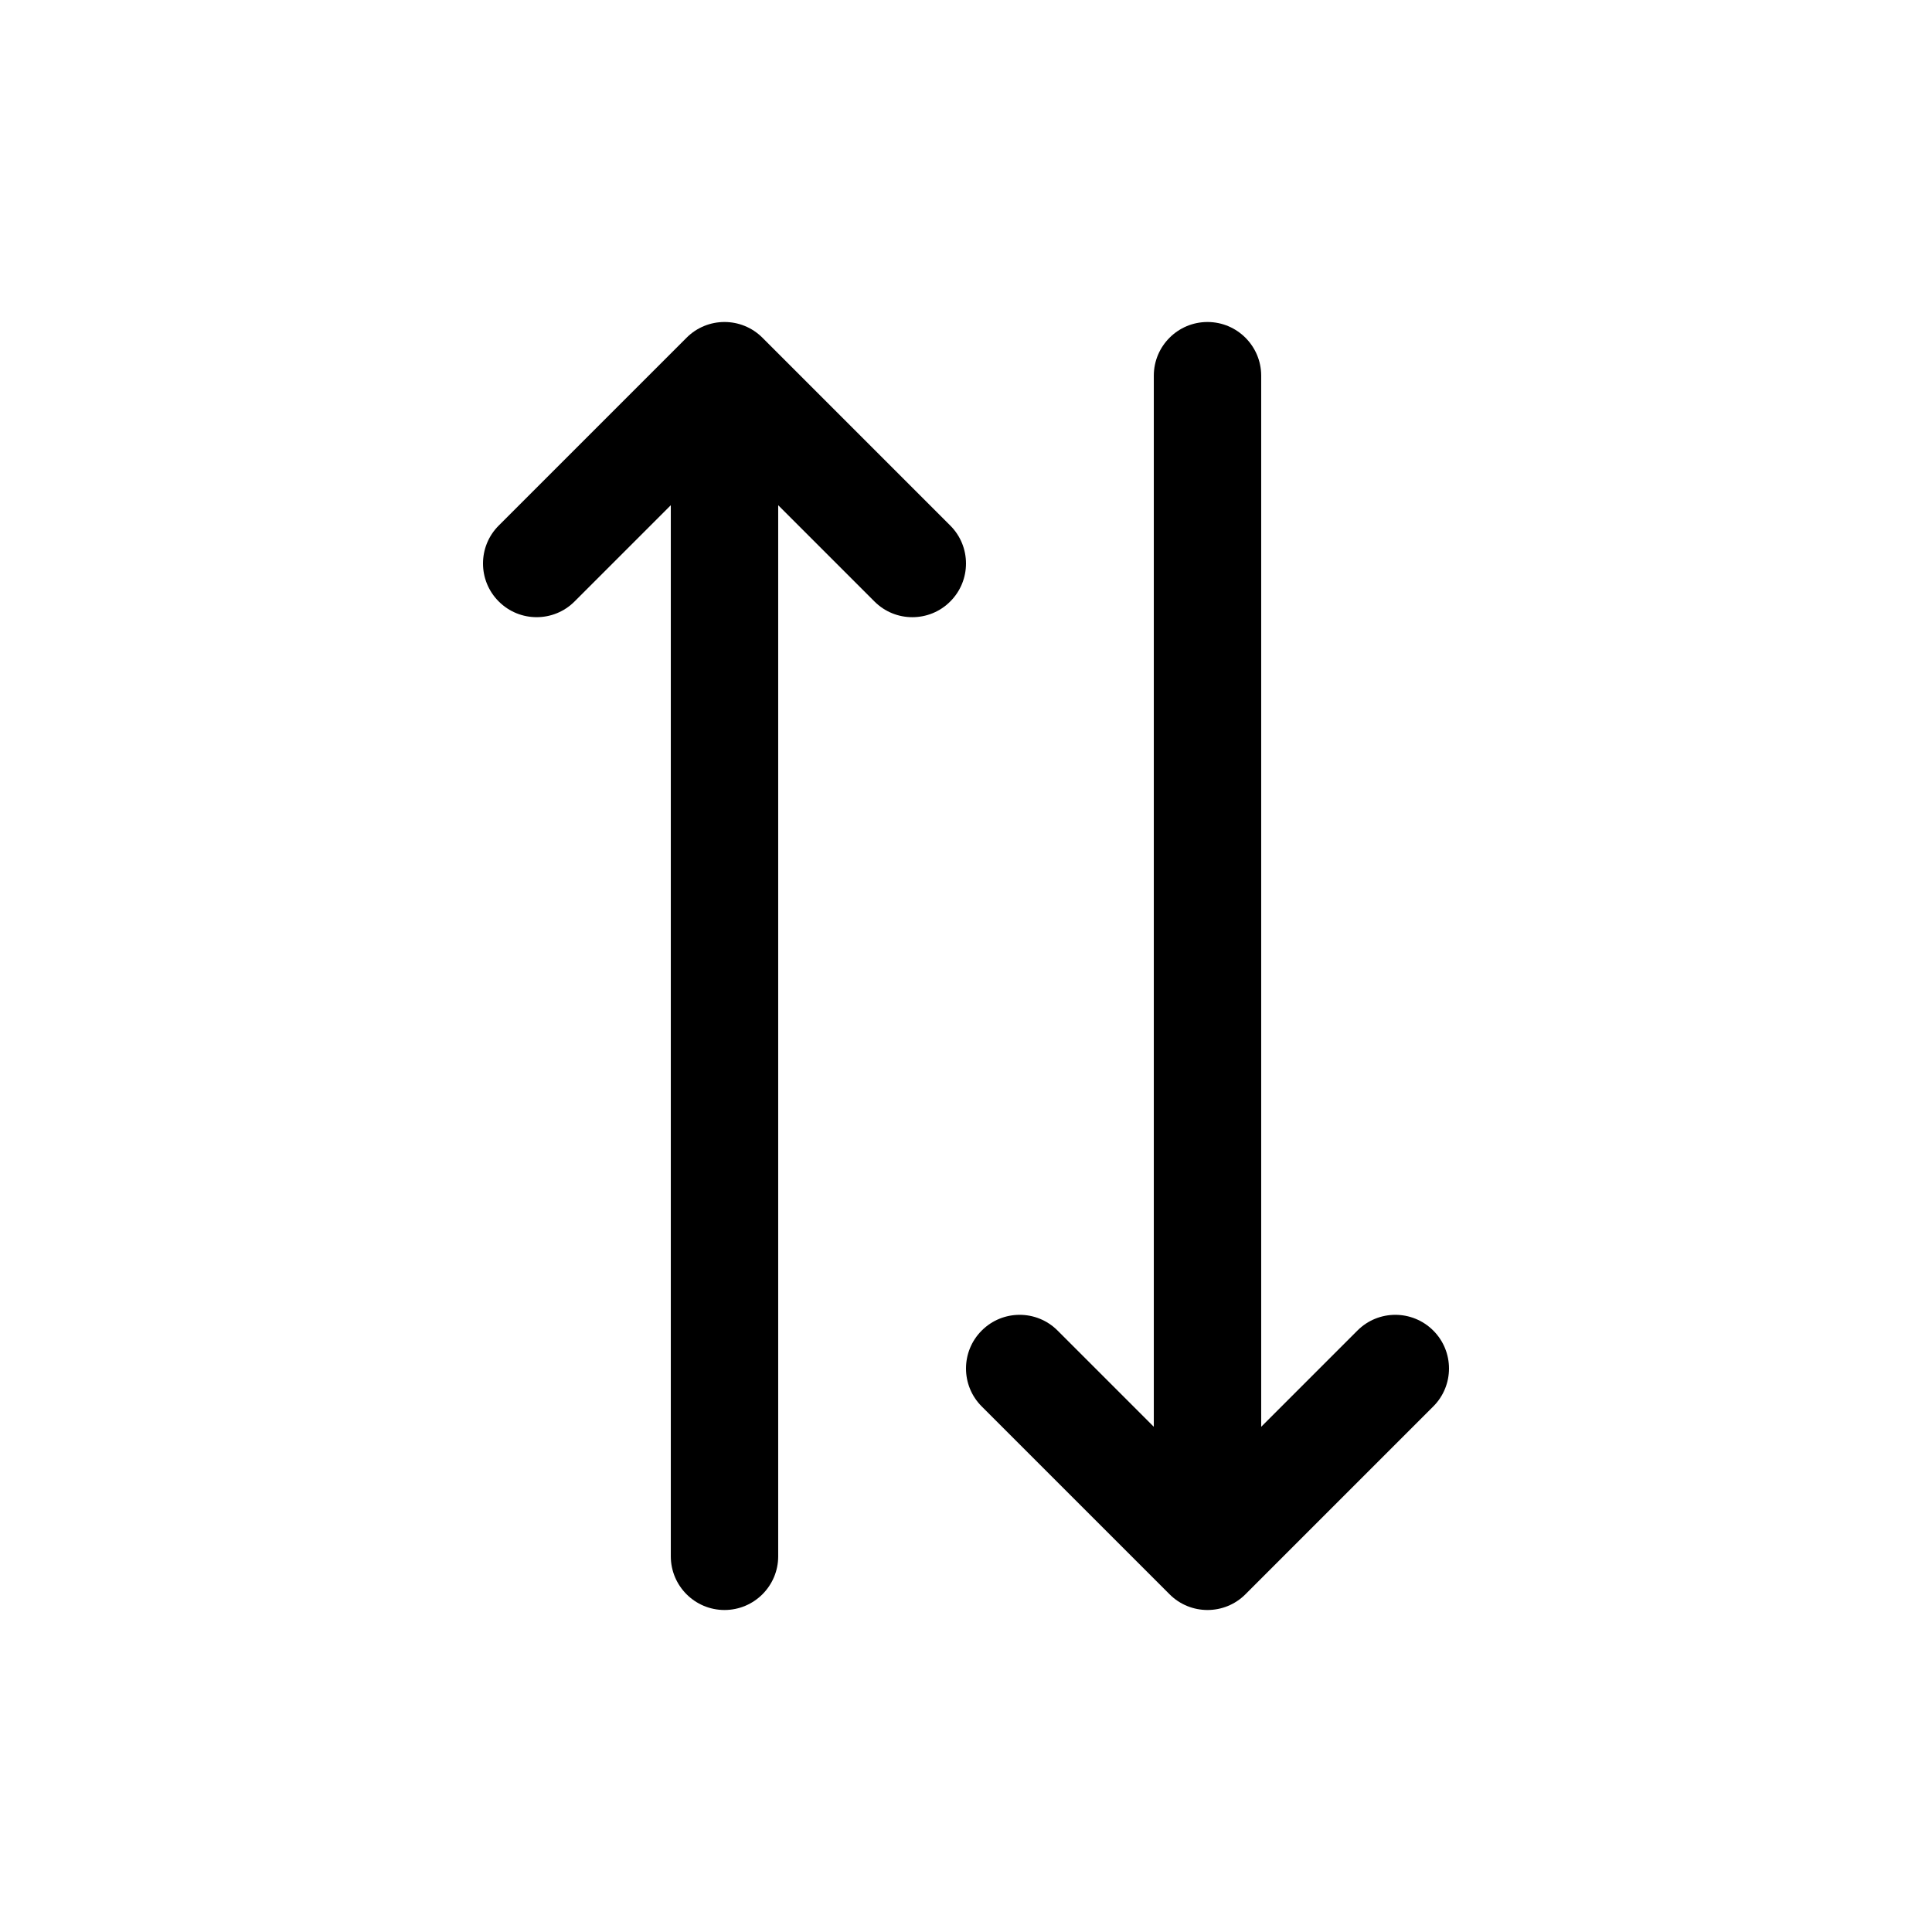 <?xml version="1.0" encoding="UTF-8"?>
<svg width="24px" height="24px" viewBox="0 0 24 24" version="1.1" xmlns="http://www.w3.org/2000/svg" xmlns:xlink="http://www.w3.org/1999/xlink">
    <g id="Elements-preview" stroke="none" stroke-width="1" fill="none" fill-rule="evenodd">
        <g id="07.-Filters" transform="translate(-887, -1394)">
            <g id="Components-/-Desktop-/-Filters-/-With-filters-Copy" transform="translate(56, 1333)">
                <g id="Elements-/-Filters-/-Buttons-/-Sort-filter" transform="translate(819, 53)">
                    <g id="Icons-/-Black-/-24px-/-Sort" transform="translate(12, 8)">
                        <rect id="Rectangle" x="0" y="0" width="24" height="24"></rect>
                        <g id="sort" transform="translate(6, 4)" fill="currentColor" fill-rule="nonzero">
                            <path d="M5.805,2.529 L3.471,0.195 C3.211,-0.065 2.789,-0.065 2.529,0.195 L0.195,2.529 C-0.065,2.789 -0.065,3.211 0.195,3.471 C0.455,3.732 0.878,3.732 1.138,3.471 L2.333,2.276 L2.333,15.333 C2.333,15.701 2.632,16 3,16 C3.368,16 3.667,15.701 3.667,15.333 L3.667,2.276 L4.862,3.471 C4.992,3.602 5.163,3.667 5.333,3.667 C5.504,3.667 5.675,3.602 5.805,3.471 C6.065,3.211 6.065,2.789 5.805,2.529 Z" id="Path"></path>
                            <path d="M11.805,12.529 C11.544,12.268 11.122,12.268 10.862,12.529 L9.667,13.724 L9.667,0.667 C9.667,0.299 9.368,0 9,0 C8.632,0 8.333,0.299 8.333,0.667 L8.333,13.724 L7.138,12.529 C6.878,12.268 6.455,12.268 6.195,12.529 C5.935,12.789 5.935,13.211 6.195,13.471 L8.529,15.805 C8.659,15.935 8.829,16 9,16 C9.171,16 9.341,15.935 9.471,15.805 L11.805,13.471 C12.065,13.211 12.065,12.789 11.805,12.529 Z" id="Path"></path>
                        </g>
                    </g>
                </g>
            </g>
        </g>
    </g>
</svg>